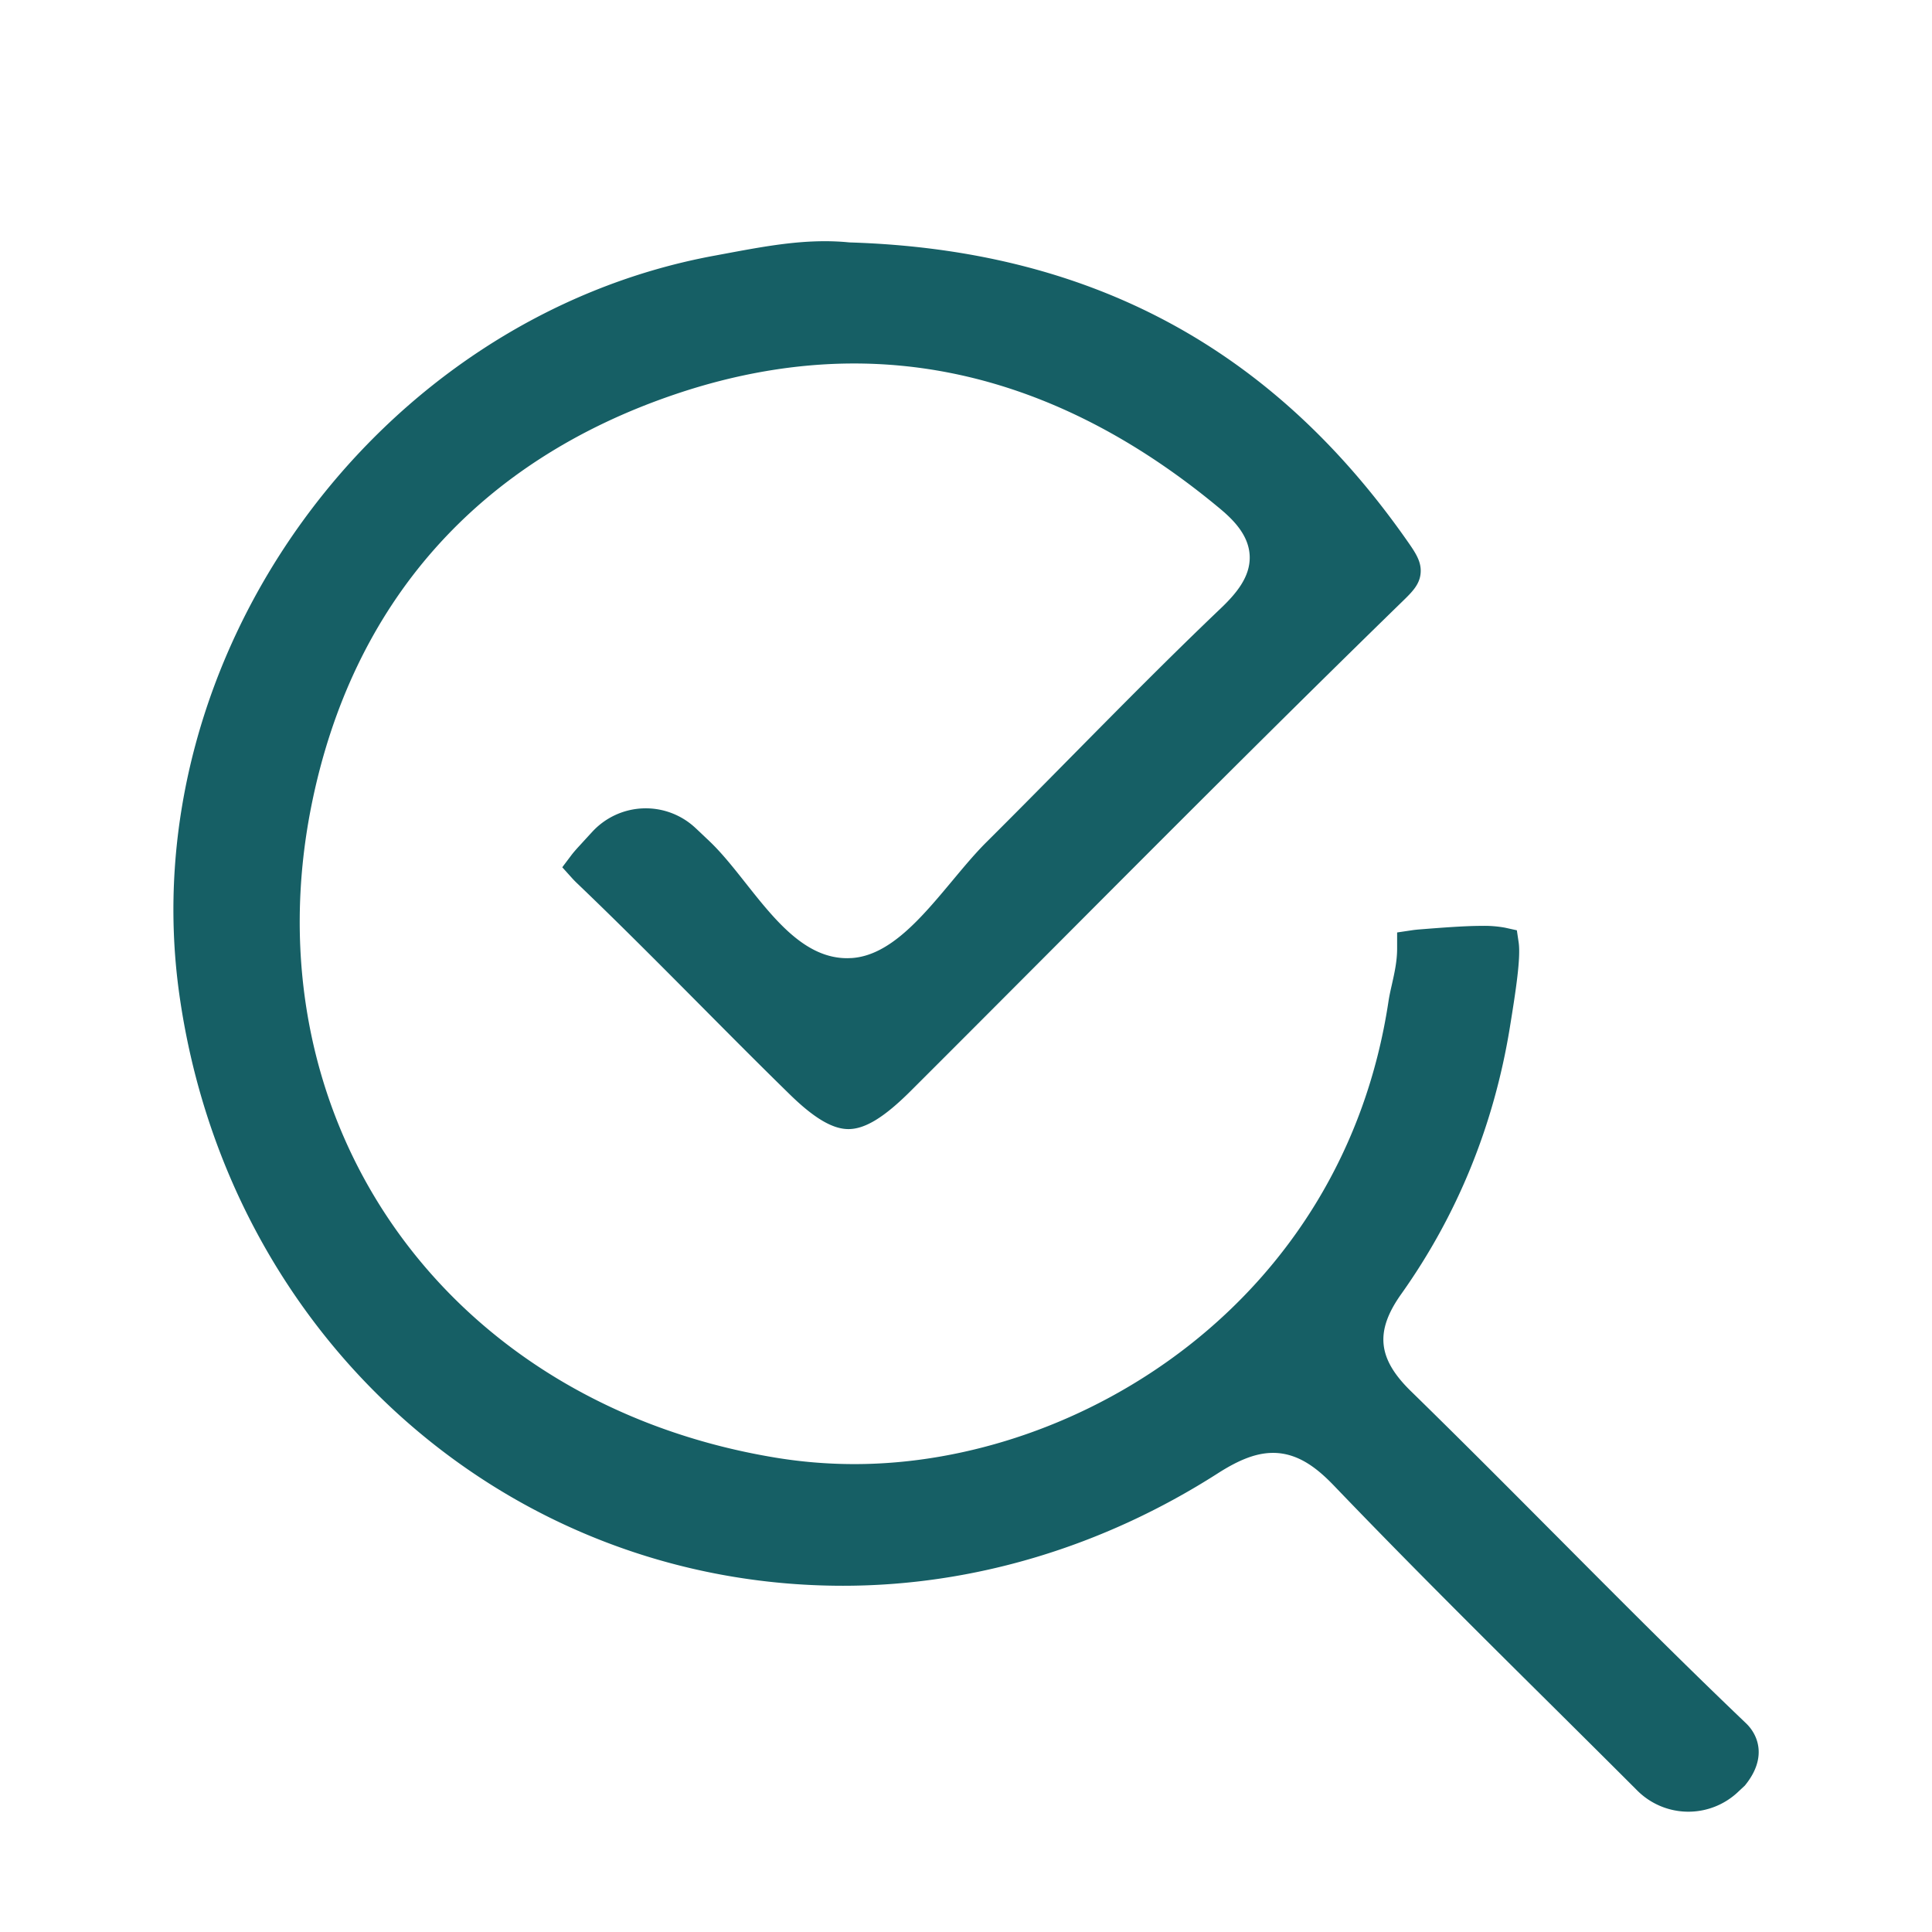 <svg id="Livello_1" data-name="Livello 1" xmlns="http://www.w3.org/2000/svg" viewBox="0 0 1080 1080"><defs><style>.cls-1{fill:#165f65;}</style></defs><path class="cls-1" d="M975.7,963c-35.79-34.17-71.24-69.79-105.52-104.25L867,855.57c-25.55-25.68-52-52.22-78.29-77.89-18.7-18.25-20.21-33.49-5.37-54.36,31.36-44.15,51.78-94.27,60.68-149,3.42-21,6.15-39.06,4.91-47.53l-1-6.75-6.66-1.47a64.62,64.62,0,0,0-13-1c-9.23,0-21.32.92-35,2-1.38.12-2.63.25-3.71.41L781,521.25v9c0,7-1.44,13.46-2.85,19.75l-.24,1.07c-.63,2.77-1.27,5.63-1.73,8.64-25.28,168-172.58,258.72-298.37,258.73a270.93,270.93,0,0,1-44.17-3.59C343.34,800,267.28,753.74,219.48,684.67,173.38,618,157.24,535,174,450.78c22.6-113.41,93-193.11,203.72-230.48,33.6-11.35,67.15-17.11,99.72-17.11,71.16,0,140,27.33,204.62,81.22,7.5,6.26,16.15,14.92,16.53,26.52s-7.63,21-16.35,29.31c-28.1,26.78-55.92,54.95-82.83,82.19l-.93.94c-16.59,16.82-31.58,32-47,47.34-6.24,6.2-12.46,13.64-19.07,21.57-17.23,20.64-35,42-56.51,43.29-.77,0-1.55.07-2.32.07-23.51,0-40.36-21.29-56.66-41.87-6.92-8.76-13.46-17-20.38-23.58l-1.66-1.57c-2-1.9-4-3.81-6-5.67a40.62,40.62,0,0,0-57.72,1.95c-2.12,2.3-4.29,4.66-6.42,7l-1.31,1.42c-1.73,1.89-3.16,3.56-4.23,5l-4.89,6.49,5.41,6c.9,1,1.87,2,3,3.07,23,22,45.81,44.95,67.85,67.13l.33.33c16.47,16.59,33.51,33.75,50.54,50.39C455,625,465.4,631.17,474.27,631.17c9.31,0,20-6.55,34.74-21.24,26.43-26.37,53.07-53.1,78.84-78.94,63.64-63.83,129.44-129.84,196-194.68,5.57-5.42,10-9.71,10.32-16.47.33-6.28-3.16-11.26-8-18.15C710.65,194.1,609,139.75,475.37,135.53l-1-.06c-4.25-.42-8.71-.63-13.25-.63-18.37,0-36.19,3.33-55.11,6.85l-6.61,1.23c-188.78,34.75-325.77,223.86-299.15,413,27,191.52,183,330.53,371,330.53,72.83,0,145.29-21.74,209.55-62.87,12.33-7.89,21.84-11.41,30.86-11.41,14.56,0,25.56,9.45,34.41,18.71C785.51,872,826.74,913,866.6,952.51c15.48,15.37,31.5,31.26,47.36,47.13l.1.09.66.67.41.41a40.42,40.42,0,0,0,56.4.94l.42-.4,3.44-3.21.45-.57C987.49,983,983.42,970.16,975.7,963Z"/></svg>